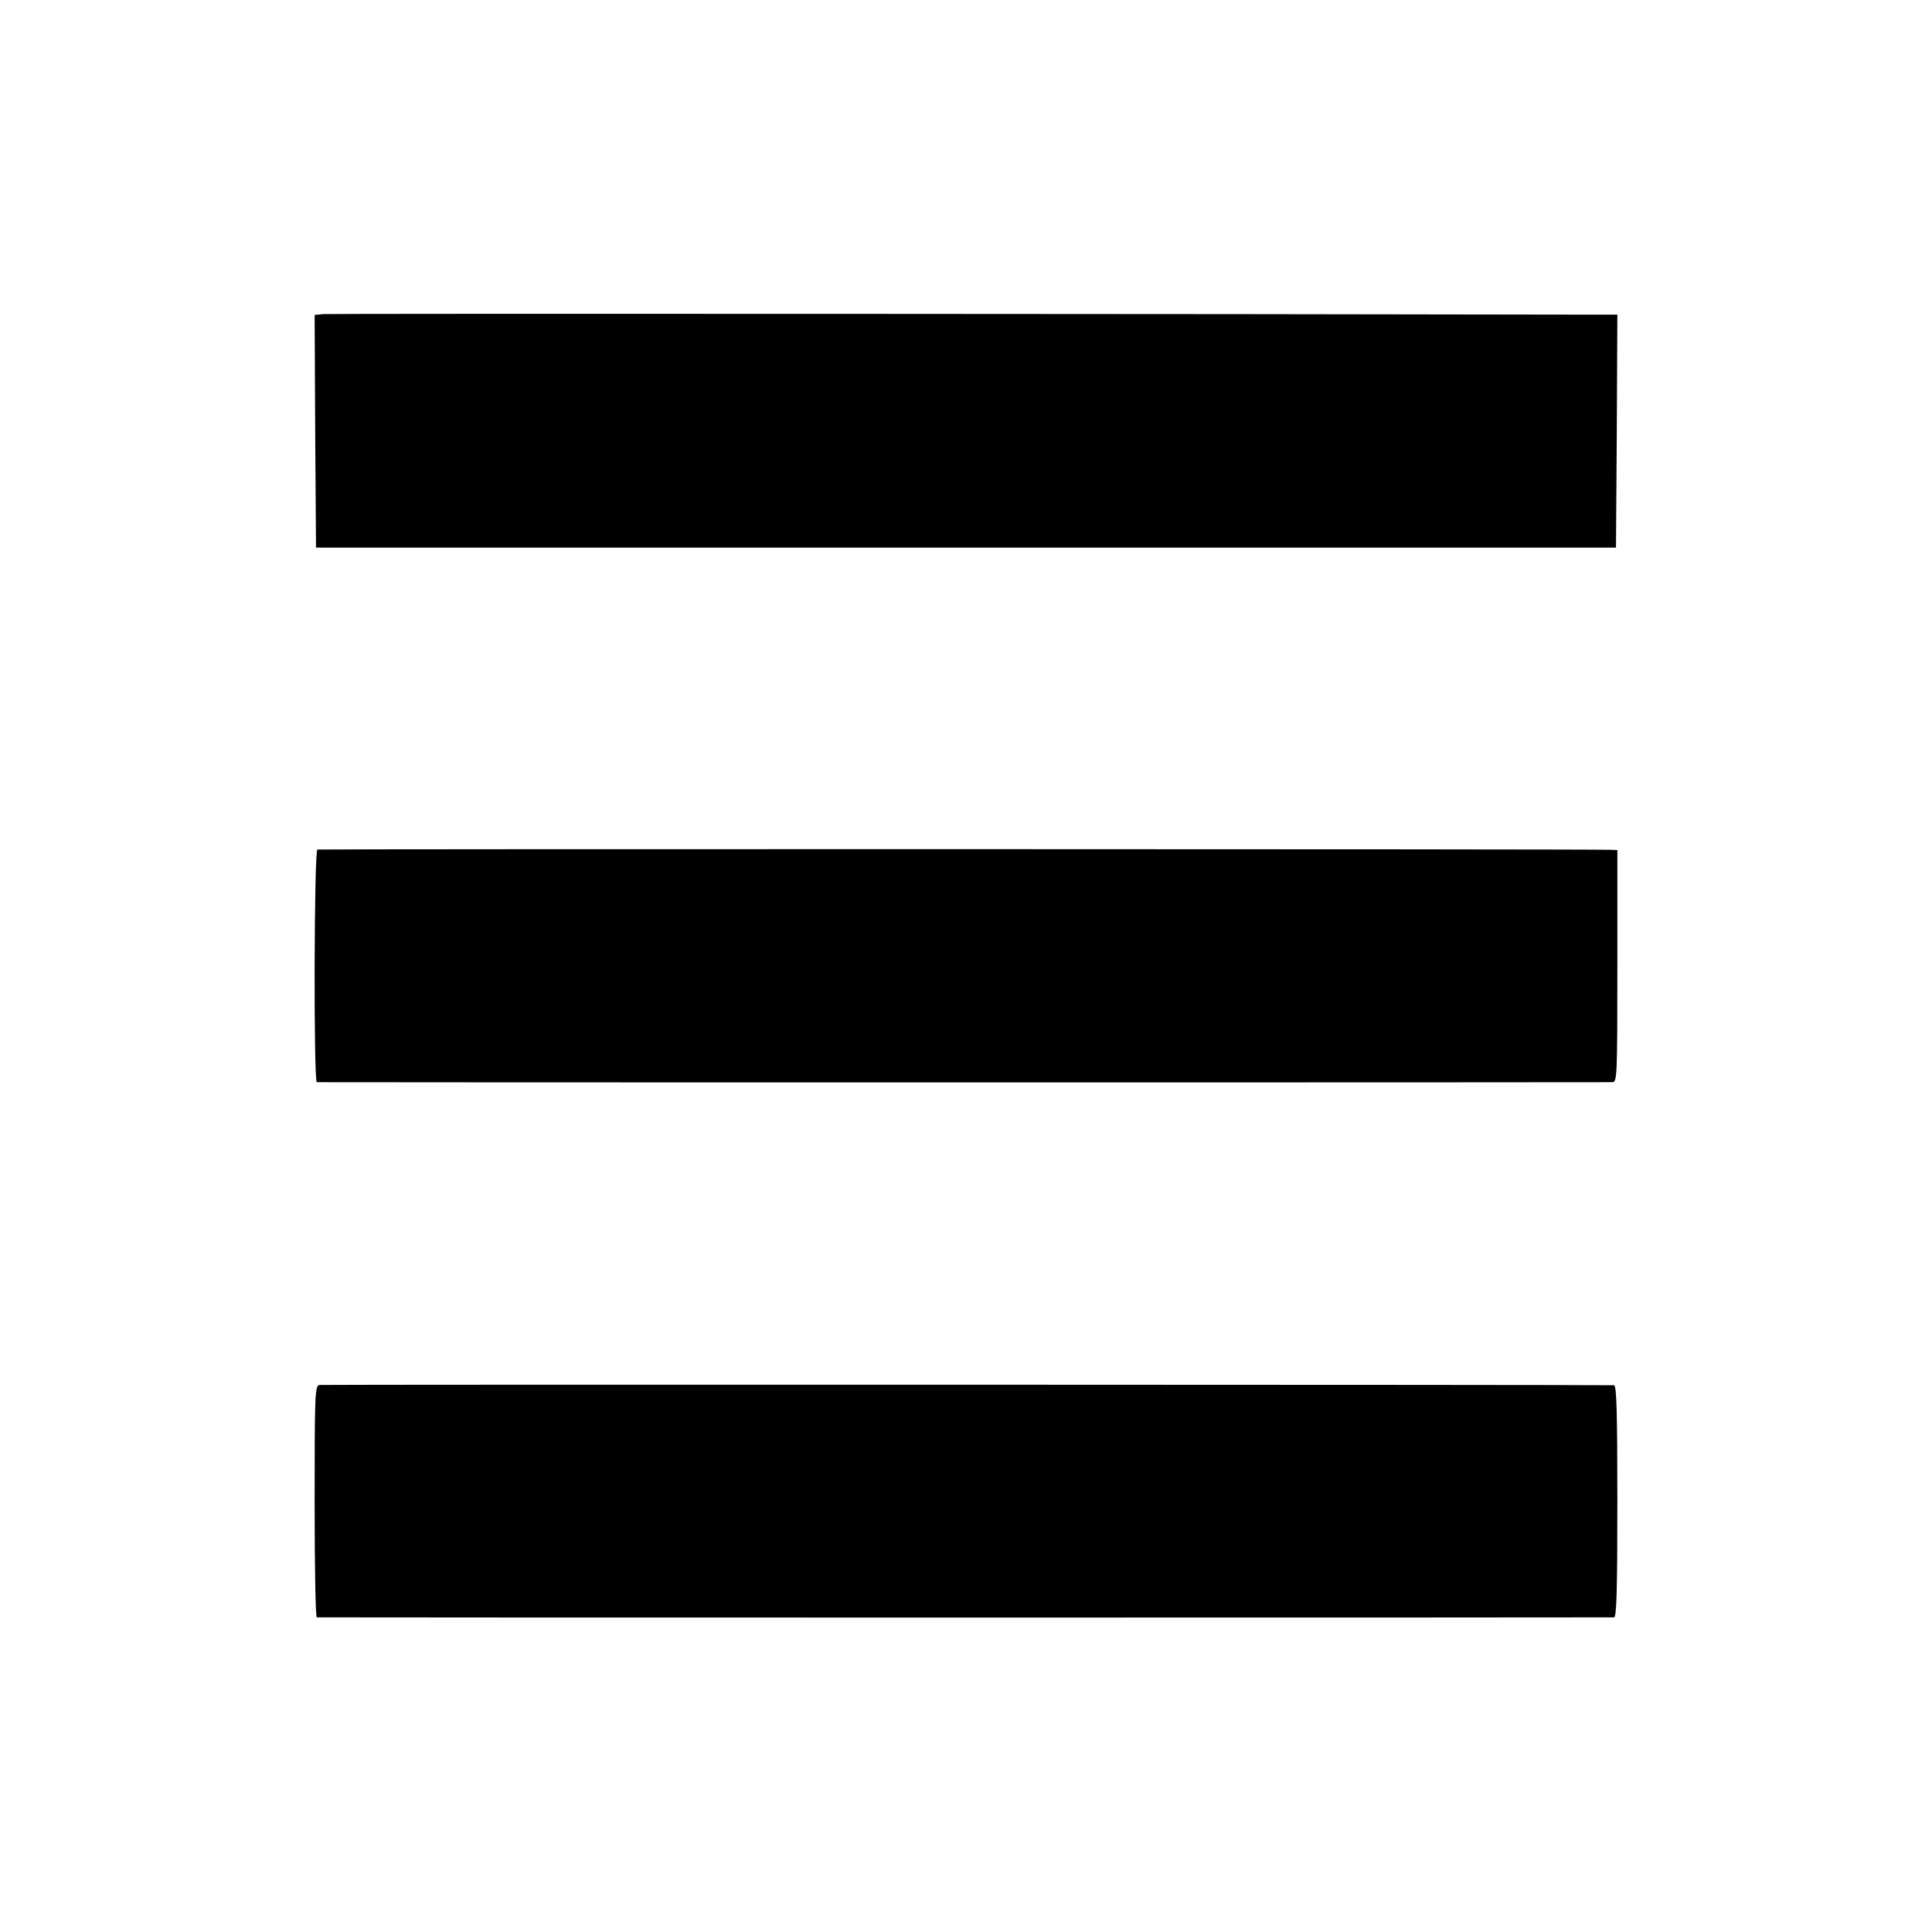 <?xml version="1.0" standalone="no"?>
<!DOCTYPE svg PUBLIC "-//W3C//DTD SVG 20010904//EN"
 "http://www.w3.org/TR/2001/REC-SVG-20010904/DTD/svg10.dtd">
<svg version="1.0" xmlns="http://www.w3.org/2000/svg"
 width="700pt" height="700pt" viewBox="0 0 700 700"
 preserveAspectRatio="xMidYMid meet">
<g transform="translate(0,700) scale(0.1,-0.1)"
fill="#000000" stroke="none">
<path d="M1172 5862 l-32 -3 2 -422 3 -421 2355 0 2355 0 3 422 2 422 -102 0
c-1314 3 -4562 4 -4586 2z"/>
<path d="M1150 3922 c-12 -4 -14 -842 -2 -843 9 -1 4672 -1 4695 0 16 1 17 28
17 421 l0 420 -22 1 c-74 3 -4680 3 -4688 1z"/>
<path d="M1157 1982 c-16 -3 -17 -38 -17 -423 0 -230 3 -419 8 -419 13 -1
4686 -1 4700 0 9 0 12 91 12 420 0 329 -3 420 -12 421 -41 2 -4677 3 -4691 1z"/>
</g>
</svg>
